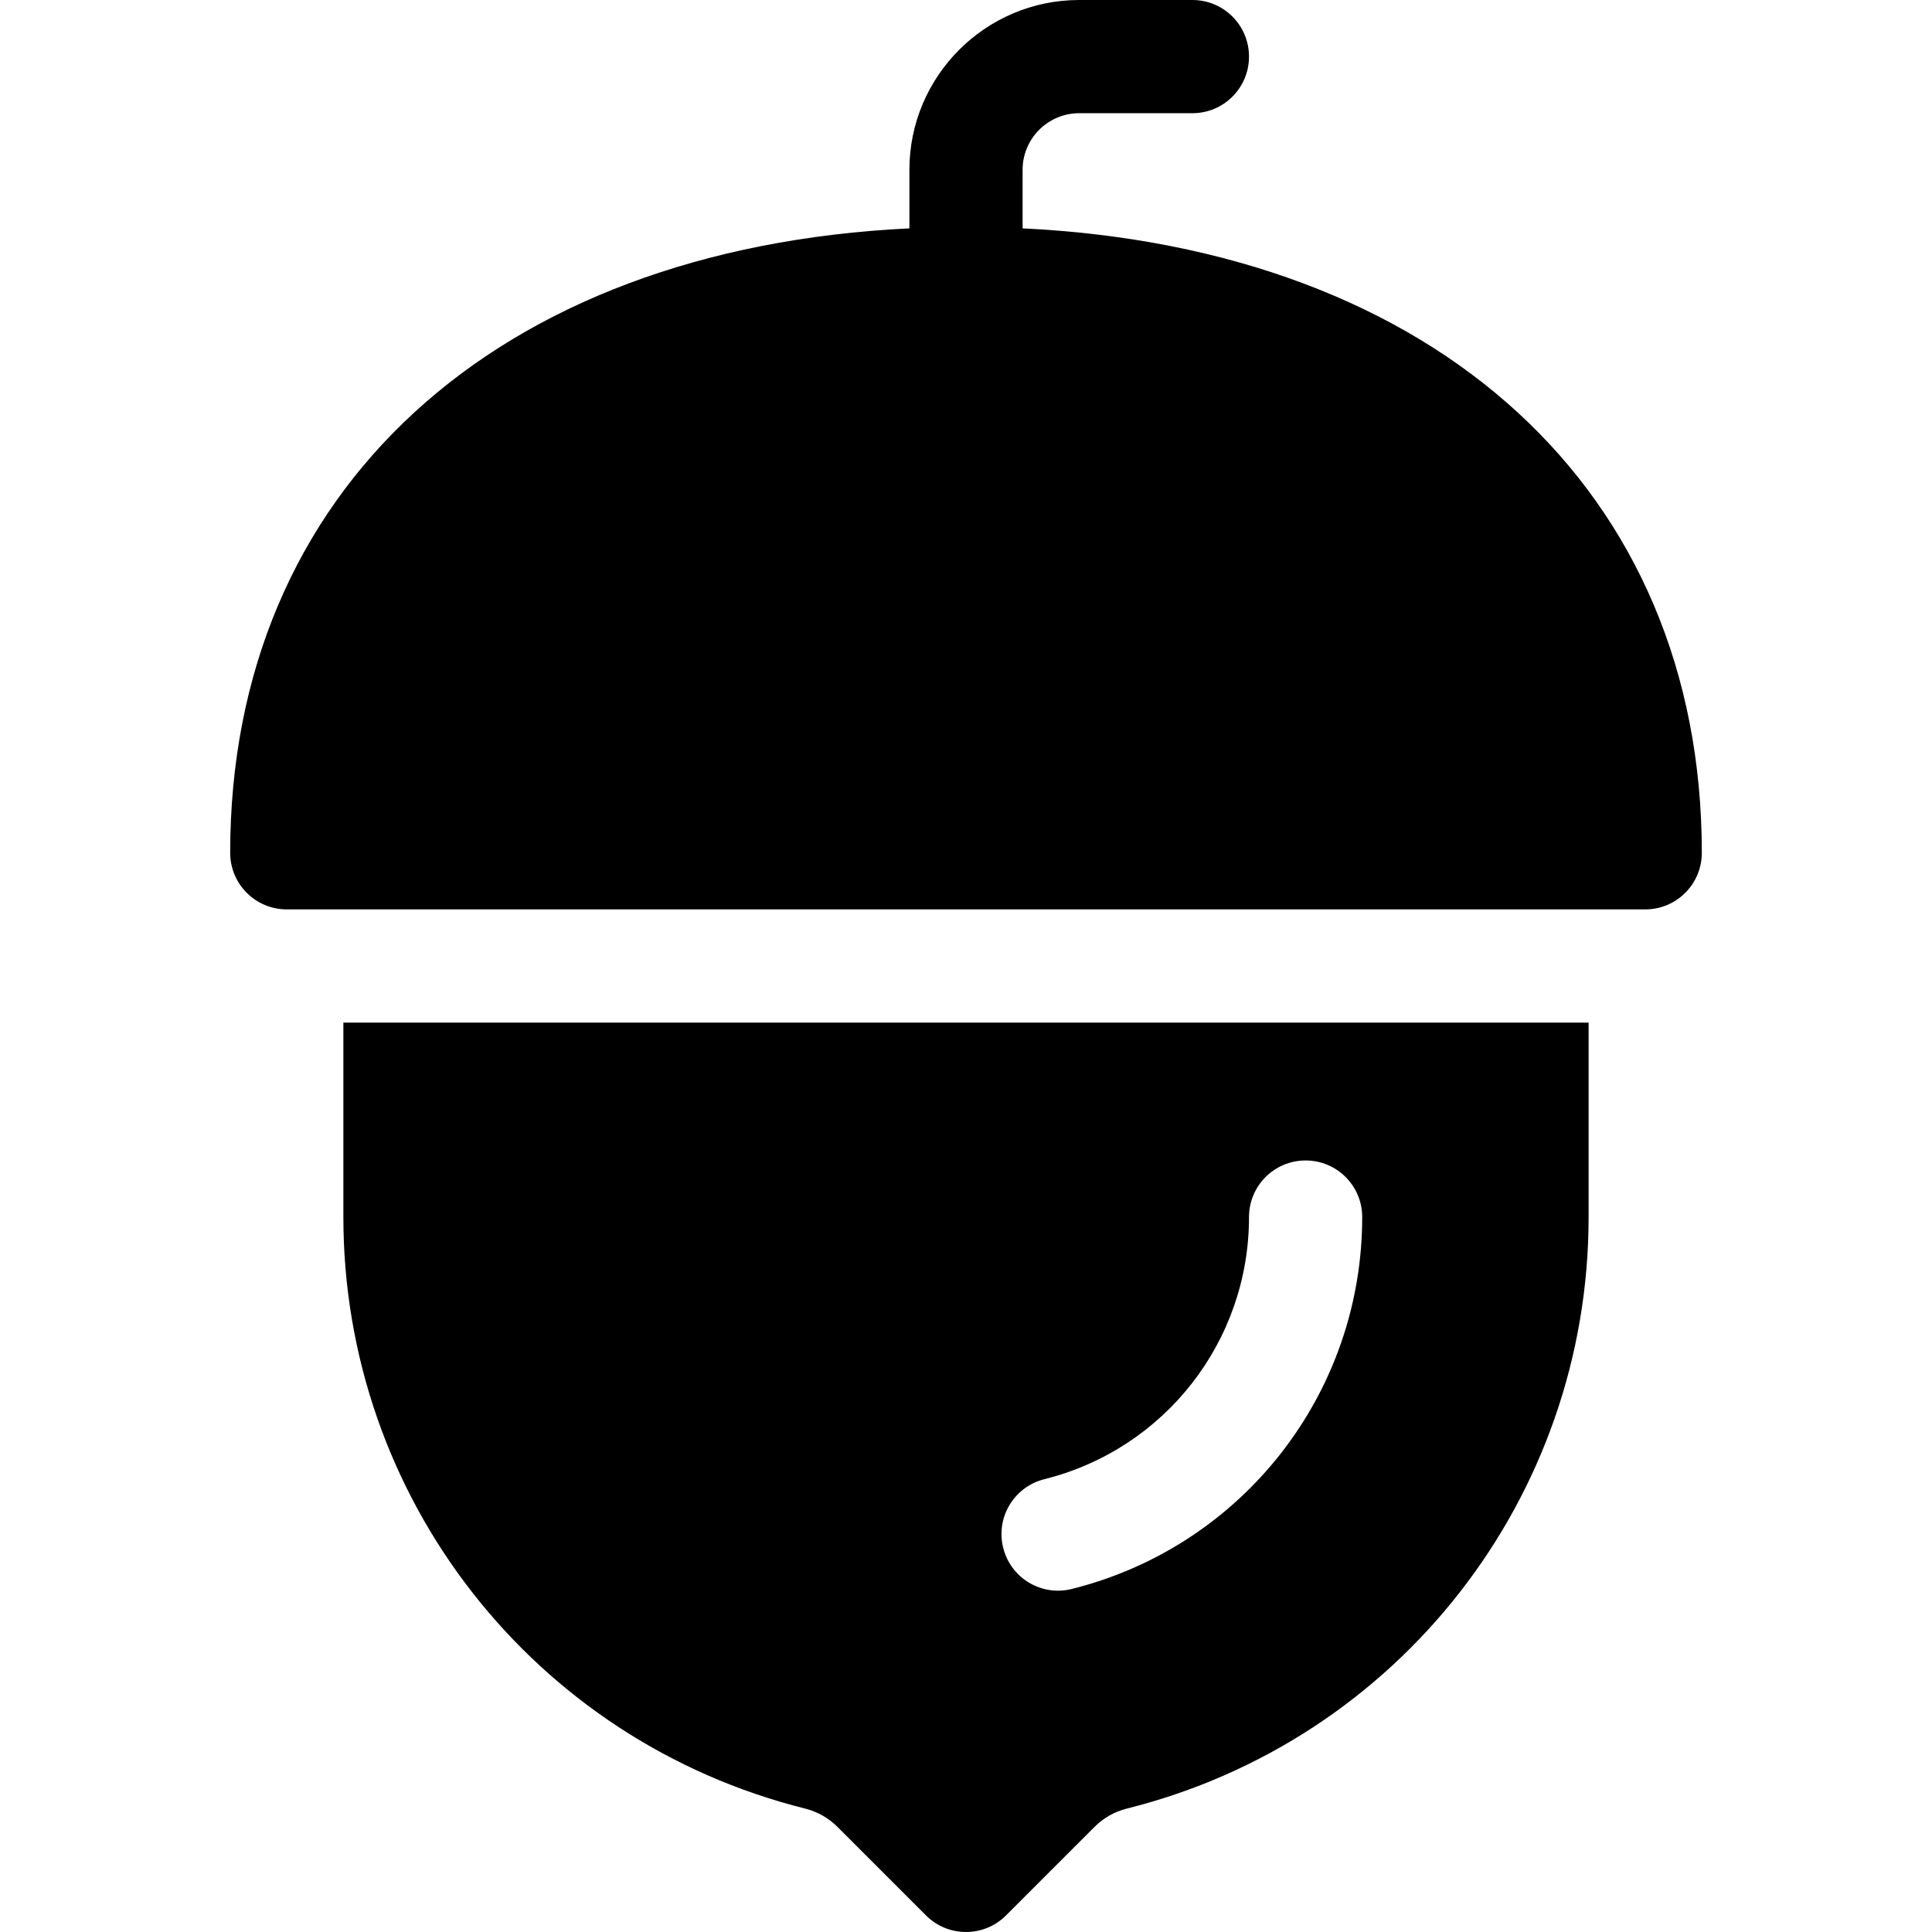 <svg height="512pt" viewBox="-61 0 512 512" width="512pt" xmlns="http://www.w3.org/2000/svg"><path d="m0 226c0 8.289 6.711 15 15 15h360c8.289 0 15-6.711 15-15 0-95.91-70.18-160.184-180-165.48v-15.52c0-8.277 6.723-15 15-15h30c8.289 0 15-6.711 15-15s-6.711-15-15-15h-30c-24.812 0-45 20.188-45 45v15.52c-109.82 5.297-180 69.57-180 165.48zm0 0"/><path d="m160.914 484.125 23.48 23.48c2.93 2.93 6.766 4.395 10.605 4.395 3.836 0 7.676-1.465 10.605-4.395l23.48-23.48c2.344-2.344 5.285-4.016 8.496-4.82 72.086-18.02 122.418-82.484 122.418-156.77v-51.535h-330v51.535c0 74.285 50.332 138.75 122.418 156.77 3.207.805 6.152 2.477 8.496 4.82zm54.855-92.125c31.934-7.984 54.23-36.547 54.23-69.465 0-8.289 6.711-15 15-15s15 6.711 15 15c0 46.699-31.641 87.234-76.965 98.559-7.938 2.008-16.156-2.797-18.176-10.914-2.023-8.027 2.871-16.172 10.91-18.18zm0 0"/></svg>